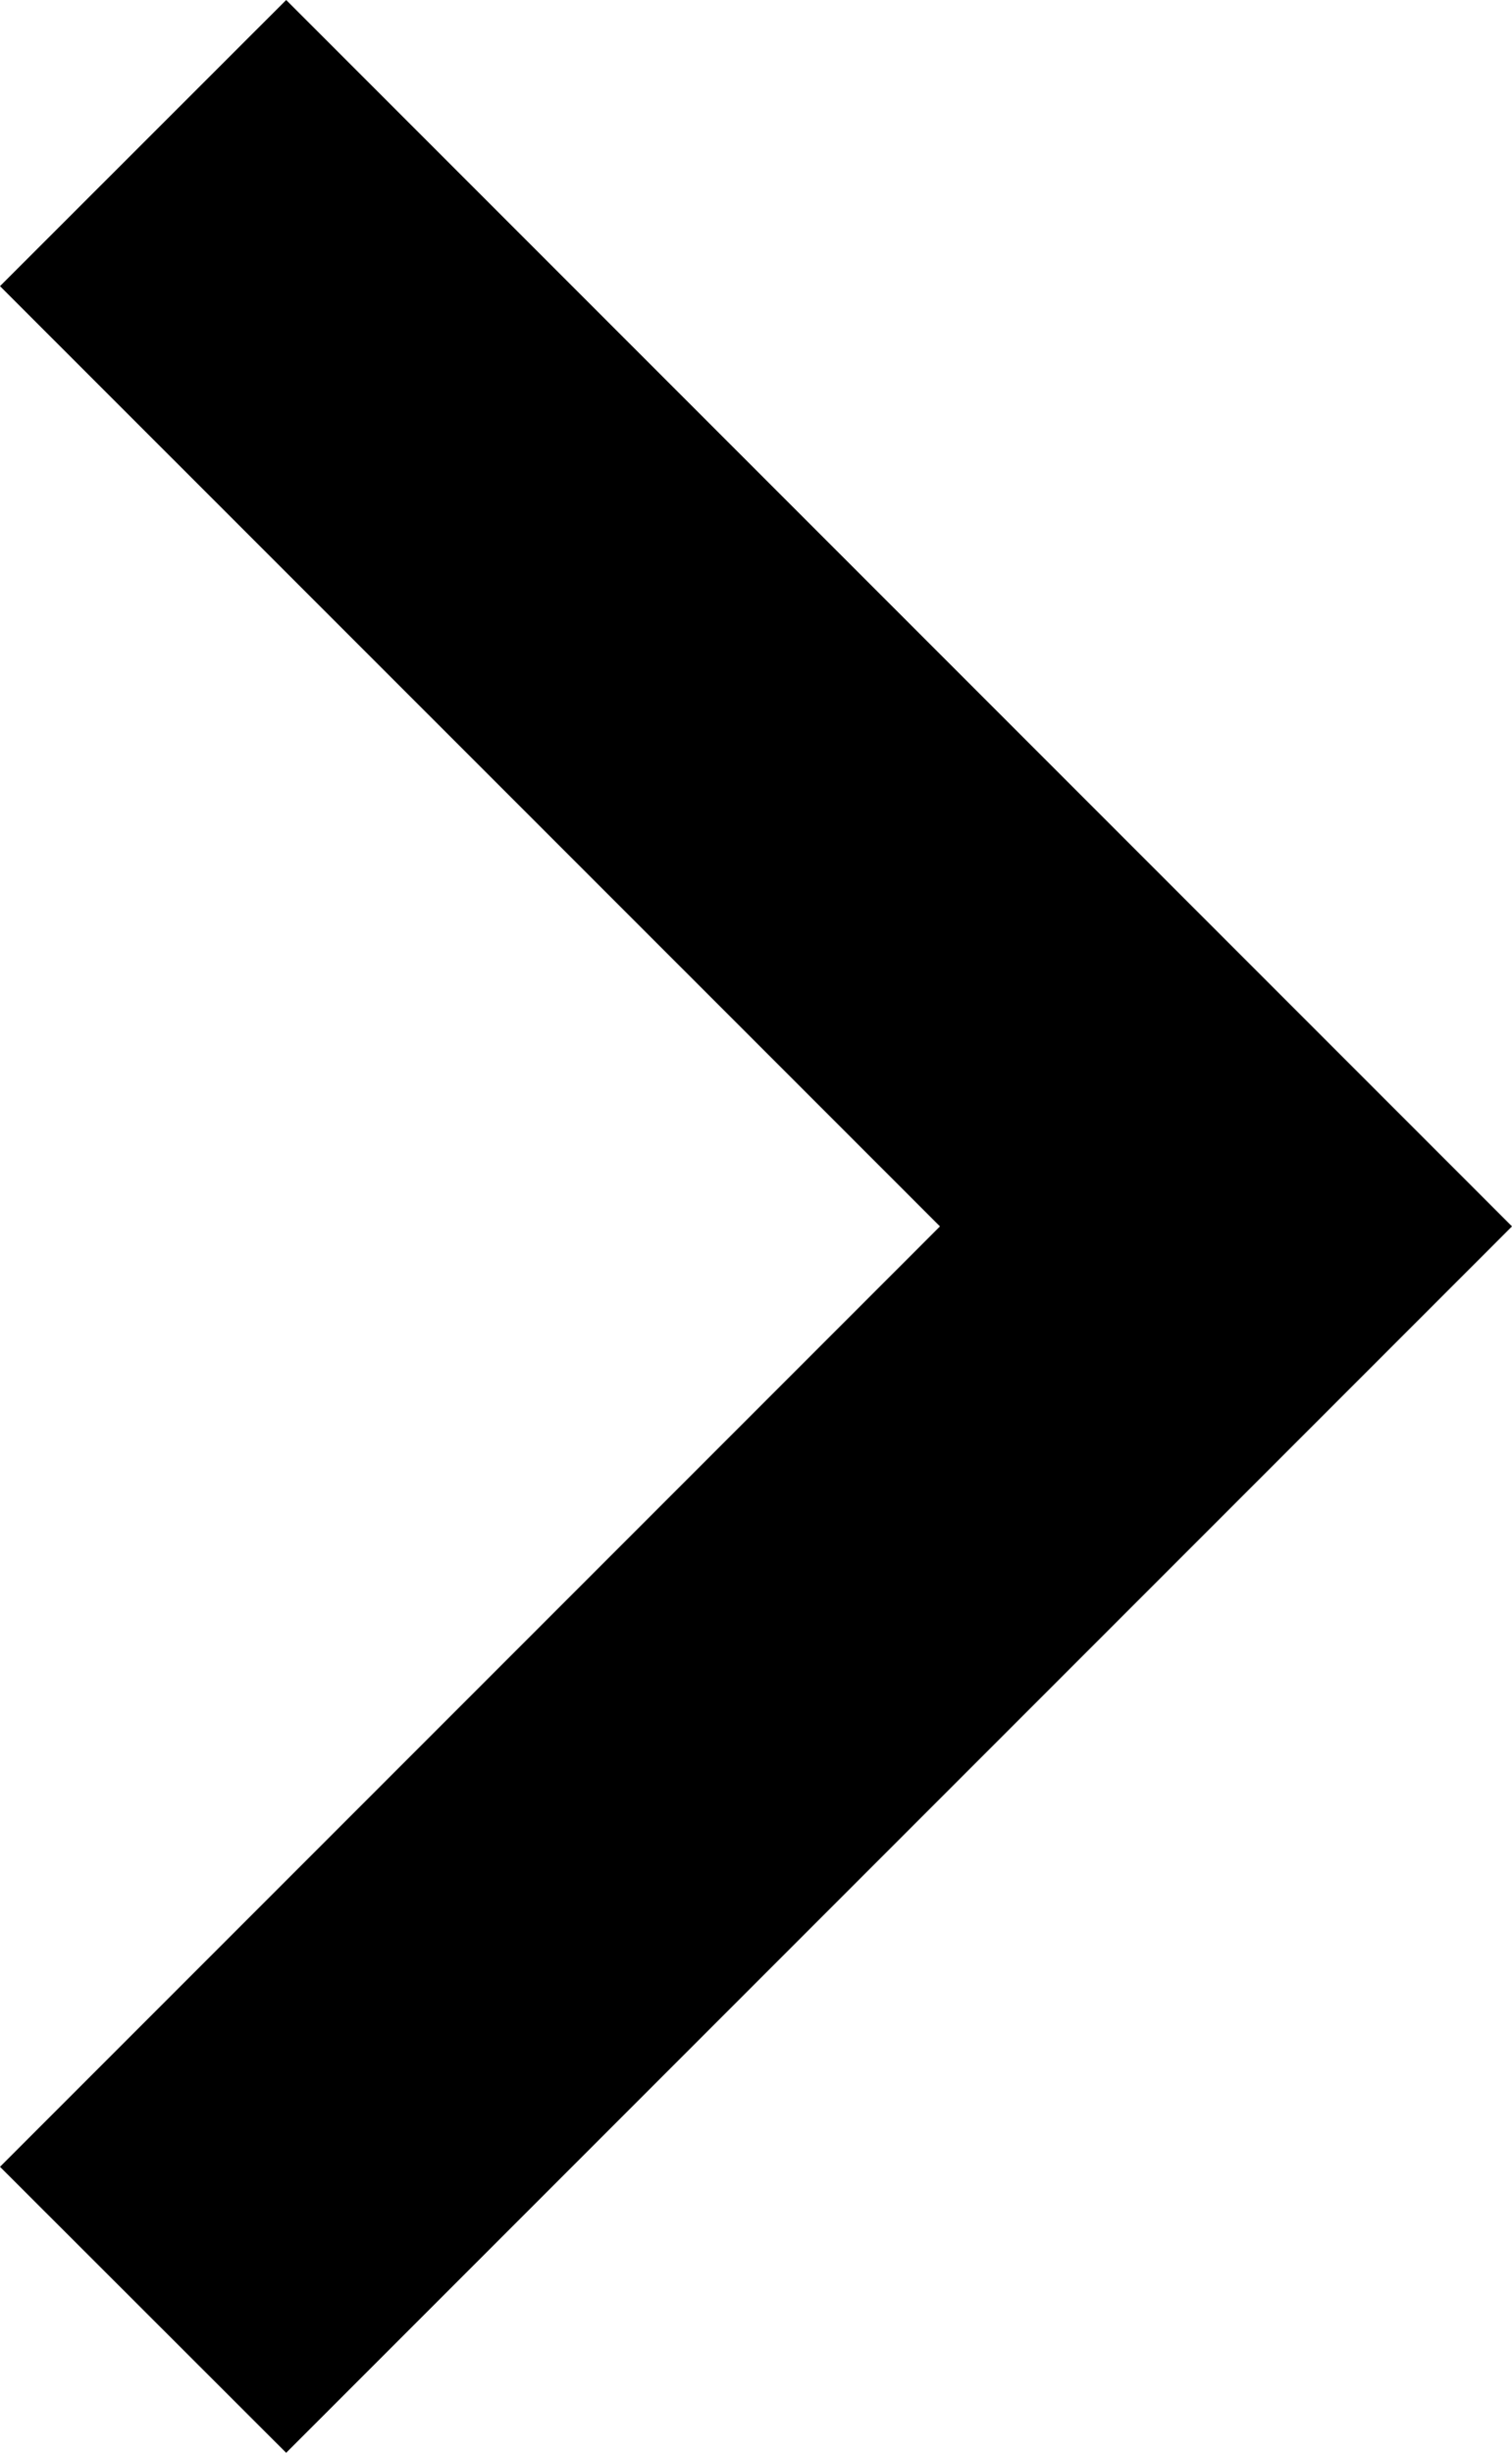 <svg xmlns="http://www.w3.org/2000/svg" width="10.208" height="16.553" viewBox="0 0 10.208 16.553">
  <path id="Icon_Keyboard_Arrow_-_Up_Dark" data-name="Icon / Keyboard Arrow - Up / Dark" d="M14.622,10.208,8.276,3.862,1.931,10.208,0,8.276,8.276,0l8.276,8.276Z" transform="translate(10.208) rotate(90)" fill="#000"/>
</svg>

